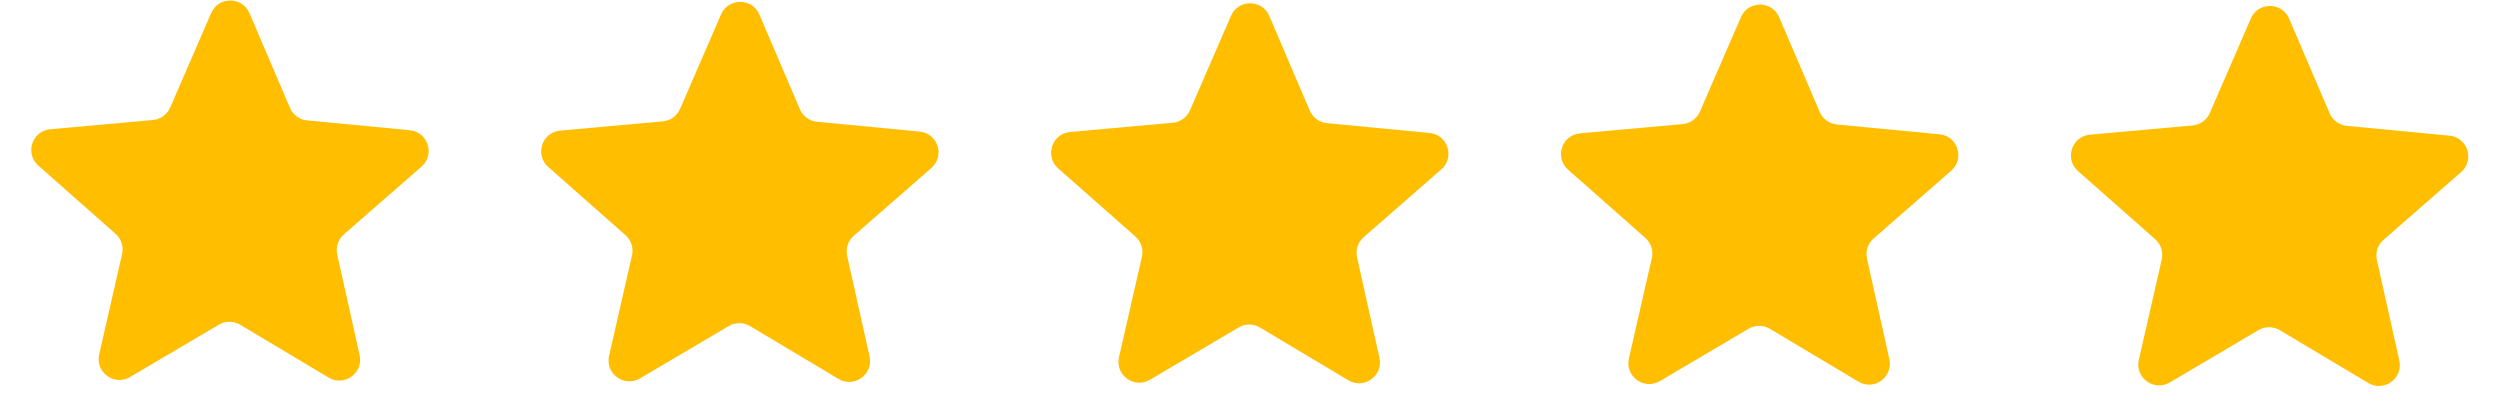 <svg width="79" height="13" viewBox="0 0 79 13" fill="none" xmlns="http://www.w3.org/2000/svg">
<path d="M6.673 0.413C6.903 -0.117 7.656 -0.115 7.883 0.416L9.163 3.409C9.258 3.63 9.466 3.783 9.706 3.805L12.948 4.115C13.524 4.17 13.754 4.885 13.319 5.265L10.866 7.407C10.685 7.566 10.604 7.81 10.657 8.046L11.364 11.223C11.49 11.786 10.88 12.227 10.384 11.931L7.588 10.261C7.381 10.138 7.123 10.137 6.915 10.26L4.11 11.914C3.613 12.207 3.005 11.764 3.134 11.201L3.858 8.027C3.912 7.793 3.833 7.547 3.652 7.388L1.211 5.233C0.778 4.851 1.012 4.136 1.588 4.084L4.832 3.792C5.072 3.771 5.281 3.62 5.377 3.399L6.673 0.413Z" fill="#FFBE00"/>
<path d="M7.835 4.318L7.388 1.005C7.356 0.764 7.676 0.67 7.768 0.893L8.899 3.643C8.935 3.73 8.91 3.831 8.839 3.889L8.155 4.453C8.034 4.552 7.856 4.477 7.835 4.318Z" fill="#FFBE00"/>
<path d="M9.331 6.272L12.959 4.701C13.192 4.6 13.382 4.911 13.185 5.072L10.429 7.327C10.35 7.392 10.236 7.393 10.155 7.329L9.283 6.646C9.152 6.543 9.178 6.338 9.331 6.272Z" fill="#FFBE00"/>
<path d="M22.786 0.456C23.016 -0.074 23.769 -0.072 23.996 0.459L25.276 3.452C25.371 3.673 25.579 3.826 25.819 3.848L29.061 4.158C29.637 4.213 29.867 4.928 29.432 5.308L26.98 7.45C26.798 7.608 26.718 7.853 26.77 8.089L27.478 11.266C27.603 11.829 26.993 12.27 26.497 11.974L23.701 10.304C23.494 10.181 23.236 10.18 23.029 10.303L20.224 11.957C19.726 12.25 19.118 11.807 19.247 11.244L19.971 8.07C20.025 7.836 19.946 7.59 19.765 7.431L17.324 5.276C16.891 4.894 17.125 4.179 17.701 4.127L20.945 3.835C21.185 3.814 21.394 3.663 21.49 3.442L22.786 0.456Z" fill="#FFBE00"/>
<path d="M23.948 4.361L23.502 1.048C23.469 0.807 23.79 0.713 23.881 0.936L25.012 3.686C25.048 3.773 25.024 3.874 24.953 3.932L24.268 4.496C24.148 4.595 23.97 4.52 23.948 4.361Z" fill="#FFBE00"/>
<path d="M25.444 6.315L29.072 4.744C29.305 4.643 29.495 4.954 29.298 5.115L26.543 7.37C26.463 7.435 26.349 7.436 26.268 7.372L25.396 6.689C25.265 6.586 25.292 6.381 25.444 6.315Z" fill="#FFBE00"/>
<path d="M38.9 0.5C39.13 -0.03 39.882 -0.028 40.109 0.503L41.389 3.496C41.484 3.717 41.693 3.869 41.932 3.892L45.175 4.202C45.75 4.256 45.981 4.972 45.545 5.352L43.093 7.494C42.911 7.652 42.831 7.897 42.883 8.133L43.591 11.309C43.717 11.873 43.106 12.314 42.61 12.018L39.814 10.348C39.607 10.225 39.349 10.224 39.142 10.347L36.337 12.001C35.839 12.294 35.231 11.851 35.36 11.288L36.085 8.114C36.138 7.88 36.059 7.634 35.879 7.475L33.437 5.32C33.004 4.938 33.239 4.223 33.814 4.171L37.058 3.879C37.298 3.858 37.507 3.707 37.603 3.486L38.9 0.5Z" fill="#FFBE00"/>
<path d="M40.062 4.405L39.615 1.092C39.583 0.851 39.903 0.757 39.995 0.98L41.126 3.73C41.161 3.816 41.137 3.918 41.066 3.976L40.381 4.54C40.261 4.639 40.083 4.564 40.062 4.405Z" fill="#FFBE00"/>
<path d="M41.558 6.359L45.185 4.788C45.419 4.687 45.608 4.998 45.411 5.159L42.656 7.414C42.576 7.479 42.462 7.48 42.381 7.416L41.509 6.733C41.379 6.63 41.405 6.425 41.558 6.359Z" fill="#FFBE00"/>
<path d="M55.013 0.542C55.243 0.012 55.995 0.014 56.222 0.545L57.503 3.538C57.597 3.759 57.806 3.911 58.046 3.934L61.288 4.244C61.863 4.298 62.094 5.014 61.659 5.394L59.206 7.536C59.025 7.694 58.944 7.939 58.997 8.174L59.704 11.351C59.83 11.915 59.22 12.356 58.724 12.059L55.928 10.39C55.721 10.267 55.463 10.266 55.255 10.389L52.45 12.043C51.953 12.336 51.345 11.893 51.473 11.33L52.198 8.156C52.252 7.921 52.172 7.676 51.992 7.517L49.551 5.362C49.117 4.98 49.352 4.265 49.928 4.213L53.172 3.921C53.412 3.9 53.621 3.749 53.717 3.528L55.013 0.542Z" fill="#FFBE00"/>
<path d="M56.175 4.447L55.728 1.134C55.696 0.893 56.016 0.799 56.108 1.022L57.239 3.772C57.275 3.858 57.25 3.96 57.179 4.018L56.495 4.582C56.374 4.681 56.196 4.606 56.175 4.447Z" fill="#FFBE00"/>
<path d="M57.671 6.401L61.298 4.83C61.532 4.729 61.722 5.04 61.525 5.201L58.769 7.456C58.69 7.521 58.575 7.522 58.495 7.458L57.623 6.775C57.492 6.672 57.518 6.467 57.671 6.401Z" fill="#FFBE00"/>
<path d="M71.126 0.585C71.356 0.055 72.109 0.057 72.336 0.588L73.616 3.581C73.711 3.802 73.919 3.954 74.159 3.977L77.401 4.287C77.977 4.341 78.207 5.057 77.772 5.437L75.32 7.579C75.138 7.737 75.058 7.982 75.11 8.217L75.818 11.395C75.943 11.958 75.333 12.399 74.837 12.102L72.041 10.433C71.834 10.31 71.576 10.309 71.368 10.431L68.564 12.086C68.066 12.379 67.458 11.936 67.587 11.373L68.311 8.199C68.365 7.964 68.286 7.719 68.105 7.56L65.664 5.405C65.231 5.023 65.465 4.308 66.041 4.256L69.285 3.964C69.525 3.943 69.734 3.792 69.83 3.571L71.126 0.585Z" fill="#FFBE00"/>
<path d="M72.288 4.49L71.841 1.177C71.809 0.936 72.129 0.842 72.221 1.065L73.352 3.815C73.388 3.901 73.364 4.002 73.293 4.061L72.608 4.625C72.487 4.724 72.309 4.649 72.288 4.49Z" fill="#FFBE00"/>
<path d="M73.784 6.444L77.412 4.873C77.645 4.772 77.835 5.083 77.638 5.244L74.882 7.498C74.803 7.564 74.689 7.565 74.608 7.501L73.736 6.818C73.605 6.715 73.632 6.51 73.784 6.444Z" fill="#FFBE00"/>
</svg>

